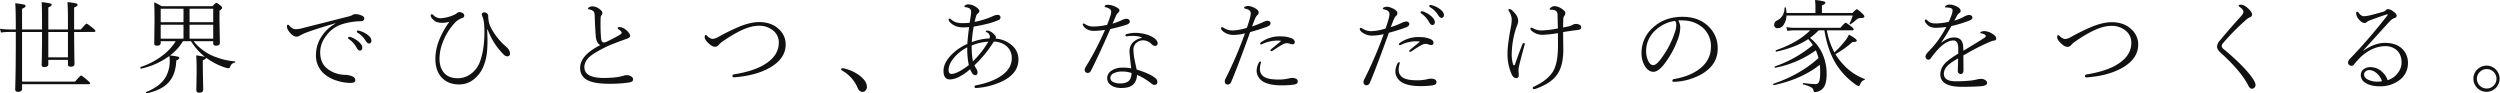 <svg id="copy_onlyone.svg" xmlns="http://www.w3.org/2000/svg" width="1800.276" height="67.19" viewBox="0 0 1800.276 67.19">
  <defs>
    <style>
      .cls-1 {
        fill: #111;
        fill-rule: evenodd;
      }
    </style>
  </defs>
  <path id="シェイプ_26" data-name="シェイプ 26" class="cls-1" d="M534.639,2038.48h14.128v-6.31q0-9.78-.362-13.36a41.635,41.635,0,0,1,6.185.93,1.286,1.286,0,0,1,1.156,1.04c0,0.55-.847,1.19-2.531,1.94v15.76h4.877q3.577-4.2,4.087-4.2c0.361,0,1.867,1.06,4.515,3.16,1.229,1,1.847,1.72,1.847,2.15,0,0.48-.349.71-1.052,0.71H553.215q0.109,16.17.29,23.03c0,1.32-.92,1.98-2.747,1.98-1.327,0-1.991-.54-1.991-1.61v-3.3H534.639v3.16c0,1.33-.967,2-2.891,2-1.282,0-1.919-.52-1.919-1.54q0.3-8.235.289-23.72H515.733v35.76h38.133q3.8-4.41,4.37-4.41,0.543,0,4.45,3.29c1.372,1.2,2.056,1.96,2.056,2.29,0,0.43-.308.66-0.94,0.66H515.733v3.36c0,1.43-.96,2.15-2.892,2.15-1.373,0-2.057-.59-2.057-1.76q0.435-13.725.434-36.22v-5.12h-4.81a36.542,36.542,0,0,0-5.856.43l-0.723-2.76a49.226,49.226,0,0,0,6.579.51h4.81q0-15.165-.434-18.85a47.328,47.328,0,0,1,6.506,1,1.111,1.111,0,0,1,.973,1.04c0,0.6-.841,1.23-2.53,1.91v14.9h14.385v-0.51q0-15.645-.289-19.16a46.648,46.648,0,0,1,6.144.96,1.261,1.261,0,0,1,1.123,1.01q0,0.825-2.457,1.86v15.84Zm0,1.82v18.27h14.128V2040.3H534.639Zm80.933,6.67v1.25c0,1.31-.92,1.97-2.747,1.97-1.281,0-1.919-.53-1.919-1.62l0.217-16.33c0-6.5-.092-10.92-0.289-13.29a35.132,35.132,0,0,1,5.389,2.8h36.648c1.518-1.63,2.419-2.44,2.707-2.44,0.415,0,1.4.63,2.964,1.9a2.712,2.712,0,0,1,1.269,1.61c0,0.6-.638,1.32-1.919,2.15v6.77l0.289,16.26q0,2.19-2.819,2.19c-1.321,0-1.984-.59-1.984-1.76v-1.46H639.243a36.394,36.394,0,0,0,12.721,10.06,52.778,52.778,0,0,0,17.027,4.48,0.339,0.339,0,0,1,.289.39,0.4,0.4,0,0,1-.362.47,4.284,4.284,0,0,0-3.325,2.94,1.327,1.327,0,0,1-1.052,1.11,9.738,9.738,0,0,1-2.746-.57,46.634,46.634,0,0,1-11.382-5.52c-0.65-.41-1.432-0.94-2.352-1.61a0.7,0.7,0,0,1,.073.35c0,0.51-.744,1.05-2.241,1.62V2067l0.288,14.82c0,1.46-.959,2.19-2.891,2.19-1.374,0-2.057-.63-2.057-1.9l0.217-13.36q0-8.49-.361-11.58a54.1,54.1,0,0,1,6.361,1.08,44.218,44.218,0,0,1-10.048-11.28h-5.783q-1.124,1.785-2.674,3.79a39.829,39.829,0,0,1-6.65,6.49,32.732,32.732,0,0,1,5.71.86,1.143,1.143,0,0,1,1.011.96c0,0.51-.735,1.07-2.207,1.69l-0.145,2.14q-0.826,8.745-5.493,13.8c-3.3,3.64-8.53,6.22-15.685,7.78-0.383.06-.58-0.14-0.58-0.65a0.3,0.3,0,0,1,.217-0.32q9.838-3.9,13.846-10.43a23.175,23.175,0,0,0,3.109-12.18,18.588,18.588,0,0,0-.289-3.3,53.66,53.66,0,0,1-20.313,9.11c-0.387.06-.578-0.21-0.578-0.83a0.343,0.343,0,0,1,.217-0.36,52.1,52.1,0,0,0,15.9-8.38,38.077,38.077,0,0,0,9.358-10.17h-10.8Zm0-13.69H631.98v-9.7H615.572v9.7Zm0,11.86H631.98V2035.1H615.572v10.04Zm20.778-21.56v9.7h17.028v-9.7H636.35Zm17.028,21.56V2035.1H636.35v10.04h17.028Zm102.539-17.7a10.984,10.984,0,0,1,4.232.97c1.328,0.45,1.985,1.18,1.985,2.19,0,1.23-.8,1.89-2.418,1.96a46.737,46.737,0,0,0-14.385,2.44,22.444,22.444,0,0,0-10.731,8.24,19.155,19.155,0,0,0-4.194,11.5q0,7.92,5.022,11.89a19.063,19.063,0,0,0,6.65,3.52,21.613,21.613,0,0,0,6.216,1.03,13.736,13.736,0,0,1,5.639,1.26,2.886,2.886,0,0,1,1.775,2.64c0,1.28-1.138,1.91-3.4,1.91a33.079,33.079,0,0,1-10.042-1.68,24.412,24.412,0,0,1-8.463-4.41,17.266,17.266,0,0,1-6.426-14.01,24.155,24.155,0,0,1,4.336-13.79,27.4,27.4,0,0,1,9.647-8.82l-0.144-.21q-12.036,3.51-19.846,6.3a35.263,35.263,0,0,0-5.493,2.47,4.388,4.388,0,0,1-2.524.83c-1.525,0-3.148-1-4.883-3.01-1.327-1.7-1.99-3.09-1.99-4.19,0-.93.242-1.4,0.722-1.4a1.822,1.822,0,0,1,.979.65,9.288,9.288,0,0,0,2.458,2.07,5.271,5.271,0,0,0,2.491.51,22.432,22.432,0,0,0,4.737-.82q5.028-1.26,16.515-4.16,10.161-2.58,15.613-3.98a12.68,12.68,0,0,0,3.47-1.15A4.337,4.337,0,0,1,755.917,2027.44Zm-4.587,16.37a2.692,2.692,0,0,1,.762.07,18.258,18.258,0,0,1,5.455,2.94q3.184,2.55,3.18,4.76c0,1.42-.617,2.12-1.84,2.12q-1.162,0-2.424-2.4a17.872,17.872,0,0,0-5.494-5.94,0.943,0.943,0,0,1-.434-0.76A0.7,0.7,0,0,1,751.33,2043.81Zm6.217-4.55a4.99,4.99,0,0,1,1.2.22,17.127,17.127,0,0,1,5.236,2.44q3.322,2.28,3.326,4.73a2.092,2.092,0,0,1-.486,1.39,1.543,1.543,0,0,1-1.217.57c-0.814,0-1.623-.65-2.418-1.96a16.481,16.481,0,0,0-6.072-5.92,0.771,0.771,0,0,1-.289-0.71A0.655,0.655,0,0,1,757.547,2039.26Zm65.9-6.31a17.665,17.665,0,0,1-4.988.76q-3.795,0-5.533-1.33c-1.926-1.45-2.892-2.77-2.892-3.93a0.729,0.729,0,0,1,.724-0.9,1.8,1.8,0,0,1,1.2.64,7.174,7.174,0,0,0,5.2,2.23,26.127,26.127,0,0,0,9.469-2.37,7.843,7.843,0,0,0,2.2-1.29,2.929,2.929,0,0,1,1.879-.75,4.565,4.565,0,0,1,2.137.57,2.247,2.247,0,0,1,1.333,2.01,1.89,1.89,0,0,1-1.55,1.68,13.784,13.784,0,0,0-4.443,2.62A41.83,41.83,0,0,0,819.4,2046a33.84,33.84,0,0,0-3.069,13.54q0,6.45,3.47,10.43,3.322,3.645,9.792,3.65a15.734,15.734,0,0,0,10.119-3.76,18.568,18.568,0,0,0,5.639-7.85q3.321-8.655,3.325-21.85c0-4.93-.421-8.44-1.262-10.57a13.543,13.543,0,0,1-.579-1.68,1.5,1.5,0,0,1,1.7-1.69,2.884,2.884,0,0,1,2.168.86,2.709,2.709,0,0,1,.723,1.94,12.323,12.323,0,0,0,.073,1.54,18.063,18.063,0,0,0,1.557,6.02,45.8,45.8,0,0,0,11.309,14.37c1.833,1.59,2.747,3.29,2.747,5.08a1.726,1.726,0,0,1-.558,1.29,1.888,1.888,0,0,1-1.354.54,3.9,3.9,0,0,1-2.681-1.33,50,50,0,0,1-11.526-18.05l-0.329.06c0.144,4.45.223,6.8,0.223,7.06a87.588,87.588,0,0,1-.433,9.89,37,37,0,0,1-2.1,8.6,23.093,23.093,0,0,1-7.517,10.46,16.574,16.574,0,0,1-10.37,3.54q-8.526,0-13.228-5.79c-2.576-3.14-3.871-7.36-3.871-12.69Q813.358,2047.04,823.445,2032.95ZM932.1,2049.76q-2.819-1.425-3.246-6.45-0.433-5.415-.8-15.26c-0.065-1.43-.42-2.36-1.044-2.79a5.886,5.886,0,0,0-3.325-1.25c-0.244,0-.362-0.17-0.362-0.51a1.612,1.612,0,0,1,1.157-1.21,4.367,4.367,0,0,1,1.951-.47,9.369,9.369,0,0,1,5.751,2.5,3.307,3.307,0,0,1,1.478,2.41,3.081,3.081,0,0,1-.795,1.68,2.954,2.954,0,0,0-.506,1.68q-0.069,2.655-.073,5.16,0,4.8.395,9.74c0.2,1.85.808,2.8,1.846,2.87h0.218a4.758,4.758,0,0,0,1.773-.46q5.018-2.37,9.43-4.91c1.039-.6,1.558-1.13,1.558-1.58,0-.69-0.762-1.55-2.28-2.57a1.106,1.106,0,0,1-.579-0.9c0-.43.447-0.65,1.335-0.65,1.813,0,3.7.99,5.677,2.94,1.328,1.41,1.985,2.53,1.985,3.37q0,1.215-2.314,2.04-11.127,3.975-15.284,6.01-8.31,4.125-11.422,6.85-3.972,3.51-3.976,7.63,0,7.77,13.912,7.78,9.011,0,14.064-1.54a7.982,7.982,0,0,1,2.457-.47,5.866,5.866,0,0,1,3.324.96,2.46,2.46,0,0,1,1.342,2.05,1.731,1.731,0,0,1-1.013,1.68,10.053,10.053,0,0,1-3.147.75,91.136,91.136,0,0,1-13.228.76q-10.194,0-15.141-2.44a9.4,9.4,0,0,1-5.605-9.02Q917.607,2057.11,932.1,2049.76Zm114.444-16.58q9.15,0,14.6,5.51a14.548,14.548,0,0,1,4.48,10.6q0,10.245-11.56,16.81-10.1,5.685-25.45,6.84h-0.22a0.984,0.984,0,0,1-1.12-1.11c0-.55.45-0.9,1.34-1.04q14.25-2.325,22.12-7.31,9.93-6.2,9.94-15.48a10.933,10.933,0,0,0-4.81-9.27,15.463,15.463,0,0,0-9.39-2.91q-6.4,0-14.46,4.12a100.352,100.352,0,0,0-11.46,6.95,15.99,15.99,0,0,0-3.26,2.8,3.1,3.1,0,0,1-2.6,1.26c-1.44,0-3.07-.92-4.87-2.73-1.69-1.67-2.53-3.05-2.53-4.12s0.21-1.61.65-1.61a1.27,1.27,0,0,1,.9.43c1.52,1.58,2.95,2.36,4.3,2.36a9.418,9.418,0,0,0,3.98-1.4,152.293,152.293,0,0,1,14.02-6.95Q1039.885,2033.18,1046.54,2033.18Zm58.99,33.88c0-.43.37-0.64,1.09-0.64,0.16,0,.32.02,0.47,0.03a29.874,29.874,0,0,1,12.14,5.52q4.875,3.945,4.88,7.81a3.779,3.779,0,0,1-1.05,2.76,2.848,2.848,0,0,1-2.13.9q-2.205,0-3.4-2.66a26.155,26.155,0,0,0-11.42-12.78A1.1,1.1,0,0,1,1105.53,2067.06Zm111.25-21.99a20.126,20.126,0,0,1,11.9,4.95,13.184,13.184,0,0,1,4.55,10.17q0,9.7-11.17,15.4a51.49,51.49,0,0,1-19.12,5.06h-0.18a0.93,0.93,0,0,1-1.16-.9,0.994,0.994,0,0,1,.98-1q11.895-2.3,18.76-7.24,7.08-5.115,7.08-12.21a10.973,10.973,0,0,0-4.12-9.07,14.684,14.684,0,0,0-8.75-3.01c-0.07.1-.23,0.31-0.46,0.65-0.22.31-.42,0.61-0.58,0.89a84.193,84.193,0,0,1-12.98,15.55c0.17,0.43.78,1.53,1.81,3.3a3.964,3.964,0,0,1,.43,1.82c0,1.32-.56,1.98-1.69,1.98a2.7,2.7,0,0,1-2.1-1.33,15.1,15.1,0,0,1-1.56-2.97,35.112,35.112,0,0,1-7.98,5.51,15.238,15.238,0,0,1-6.51,1.87c-3.11,0-4.66-2.04-4.66-6.09s2.02-8.05,6.07-12.04a36.806,36.806,0,0,1,11.1-7.45q0.21-4.065,1.26-12.11-2.385.21-4.23,0.21-6.285,0-9.79-4.04a2.534,2.534,0,0,1-.73-1.62,0.57,0.57,0,0,1,.65-0.64,1.228,1.228,0,0,1,.91.36,10.255,10.255,0,0,0,3.83,2.29,17.481,17.481,0,0,0,4.99.57,37.5,37.5,0,0,0,4.8-.28c0.1-.65.25-1.64,0.44-2.97,0.17-1.03.3-1.93,0.4-2.69a14.79,14.79,0,0,0,.21-2.26c0-1.84-1.3-2.92-3.9-3.26-0.65-.07-0.98-0.29-0.98-0.65a1.56,1.56,0,0,1,.98-0.93,3.477,3.477,0,0,1,1.62-.47,9.822,9.822,0,0,1,5.46,1.69c1.83,1.19,2.75,2.25,2.75,3.15a2.492,2.492,0,0,1-1.19,1.76,3.728,3.728,0,0,0-1.16,1.79c-0.24.72-.59,2.13-1.05,4.22a60.154,60.154,0,0,0,12.87-4.01,8.924,8.924,0,0,1,3.5-1.03c1.48,0,2.21.6,2.21,1.83a1.96,1.96,0,0,1-1.34,1.89,58.525,58.525,0,0,1-7.33,2.51q-5.835,1.47-10.6,2.22a90.6,90.6,0,0,0-1.4,11.21,39.072,39.072,0,0,1,12.9-2.72,6.026,6.026,0,0,0,.11-1.32,3.472,3.472,0,0,0-2.21-3.09,0.994,0.994,0,0,1-.72-0.75c0-.29.42-0.43,1.27-0.43,1.53,0,3.31,1.1,5.31,3.29a2.264,2.264,0,0,1,.72,1.55A1.92,1.92,0,0,1,1216.78,2045.07Zm-19.3,19.1a57.908,57.908,0,0,1-1.12-11.71v-1.08a29.349,29.349,0,0,0-9.39,7.34q-4.02,4.7-4.02,8.93c0,1.9.69,2.86,2.07,2.86Q1189.055,2070.51,1197.48,2064.17Zm2.07-14.12v1.15a58.39,58.39,0,0,0,.9,10.25,67.958,67.958,0,0,0,11.1-14.15A36.251,36.251,0,0,0,1199.55,2050.05Zm96.04-11.28a48.252,48.252,0,0,1-8.28.75,9.714,9.714,0,0,1-4.63-1.15,6.689,6.689,0,0,1-2.85-2.68,2.077,2.077,0,0,1-.29-0.9,0.507,0.507,0,0,1,.58-0.57,2.207,2.207,0,0,1,1.11.43,9.984,9.984,0,0,0,5.93,1.72,45.246,45.246,0,0,0,9.91-1.19q1.29-3.105,2.6-7.19a10.131,10.131,0,0,0,.36-2.58,2.29,2.29,0,0,0-1.33-1.83,7.593,7.593,0,0,0-2.82-1.11,0.584,0.584,0,0,1-.58-0.43c0-.89.84-1.33,2.53-1.33a14.229,14.229,0,0,1,5.74,1.69c1.59,0.73,2.39,1.5,2.39,2.29a1.959,1.959,0,0,1-.9,1.69,7.889,7.889,0,0,0-1.92,3.01c-0.05.11-.38,0.89-1.01,2.32-0.41.98-.79,1.84-1.12,2.58a44.61,44.61,0,0,0,6.29-2.32,9.736,9.736,0,0,1,3.76-1.19,2.507,2.507,0,0,1,1.66.61,1.621,1.621,0,0,1,.72,1.36c0,1-.82,1.8-2.46,2.37a119.773,119.773,0,0,1-11.6,3.07q-8.49,19.35-13.99,30.13a2.489,2.489,0,0,1-2.45,1.48,1.9,1.9,0,0,1-1.49-.76,2.205,2.205,0,0,1-.5-1.43,3.251,3.251,0,0,1,.5-1.76A218.014,218.014,0,0,0,1295.59,2038.77Zm26.13,5.27a19.7,19.7,0,0,0-6.44-.9,24.051,24.051,0,0,0-3.9.32h-0.18c-0.63,0-.94-0.2-0.94-0.6a1.151,1.151,0,0,1,1.05-1.08,22.583,22.583,0,0,1,6.29-.83,27.557,27.557,0,0,1,7.26,1.01,19.361,19.361,0,0,1,5.53,2.36c2.08,1.39,3.11,2.78,3.11,4.19a1.867,1.867,0,0,1-.54,1.33,1.828,1.828,0,0,1-1.3.5,3.52,3.52,0,0,1-2.46-1.18,8.654,8.654,0,0,0-6.07-2.83,7.185,7.185,0,0,0-5.25,2.08,6.141,6.141,0,0,0-1.84,4.51,42.577,42.577,0,0,0,.83,7.42q0.255,1.29.84,3.93c0.29,1.34.49,2.36,0.61,3.05q10.155,3.18,13.7,6.38a3.279,3.279,0,0,1,1.26,2.58,1.907,1.907,0,0,1-2.2,2.11,3.874,3.874,0,0,1-1.95-.82,43.927,43.927,0,0,0-10.52-6.38,10.373,10.373,0,0,1-2.42,6.66q-2.715,2.8-8.89,2.8-5.025,0-7.85-2.37a5.747,5.747,0,0,1-2.31-4.58q0-3.69,3.68-5.91a13.634,13.634,0,0,1,7.13-1.8,31.255,31.255,0,0,1,6.46.51q-1.185-10.53-1.19-11.75a9.533,9.533,0,0,1,2.35-6.88,13.336,13.336,0,0,1,6.11-3.23,0.437,0.437,0,0,0,.36-0.35A0.366,0.366,0,0,0,1321.72,2044.04Zm-7.02,25.82a20,20,0,0,0-6.68-1.07,13.381,13.381,0,0,0-6.4,1.33,3.723,3.723,0,0,0-2.2,3.29,3.255,3.255,0,0,0,2.02,2.94,10.979,10.979,0,0,0,5.09,1q4.2,0,6.15-1.82C1313.93,2074.4,1314.61,2072.52,1314.7,2069.86Zm86.76-33.53a65.569,65.569,0,0,0,7.48-2.93,10.114,10.114,0,0,1,3.58-1.19,2.557,2.557,0,0,1,1.59.5,1.658,1.658,0,0,1,.68,1.33c0,1-.87,1.84-2.6,2.51q-5.745,2.115-12.1,3.83-9.585,26.58-13.71,35.97a2.585,2.585,0,0,1-2.38,1.82,2.114,2.114,0,0,1-1.7-.71,2.862,2.862,0,0,1-.5-1.65,3.952,3.952,0,0,1,.36-1.47,292.542,292.542,0,0,0,14.2-33.03,35.564,35.564,0,0,1-7.91,1.12,11.879,11.879,0,0,1-7.2-2.05c-1.42-1-2.13-1.91-2.13-2.72a0.729,0.729,0,0,1,.83-0.82,3.524,3.524,0,0,1,1.37.68,11.3,11.3,0,0,0,6.33,1.68,35.845,35.845,0,0,0,10.05-1.9c0.87-2.42,1.56-4.6,2.1-6.56a15.9,15.9,0,0,0,.72-3.79q0-2.58-3.54-3.33c-0.85-.17-1.27-0.41-1.27-0.72a1.384,1.384,0,0,1,1.05-.97,7.381,7.381,0,0,1,1.98-.36,9.271,9.271,0,0,1,3.11.79,11.433,11.433,0,0,1,3.11,1.72,2.757,2.757,0,0,1,1.27,2.11,2.484,2.484,0,0,1-1.05,2.08,6.953,6.953,0,0,0-1.55,2.47C1403.36,2031.29,1402.64,2033.16,1401.46,2036.33Zm6.14,27.08a13.21,13.21,0,0,0-.47,3.59,6.36,6.36,0,0,0,3.76,6.01c1.98,1.03,5.26,1.55,9.87,1.55a30.738,30.738,0,0,0,6.79-.72,12.285,12.285,0,0,1,3.04-.43,6.391,6.391,0,0,1,2.27.43,2.1,2.1,0,0,1,1.49,2.04,1.848,1.848,0,0,1-.72,1.62,5.986,5.986,0,0,1-2.46.75,58.787,58.787,0,0,1-8.06.5q-9.225,0-13.7-2.73a9.722,9.722,0,0,1-3.51-3.61,8.121,8.121,0,0,1-1.16-4.09,12.886,12.886,0,0,1,1.35-5.4c0.38-.89.82-1.33,1.33-1.33a0.483,0.483,0,0,1,.51.57A12.557,12.557,0,0,1,1407.6,2063.41Zm14.17-16.08a1.023,1.023,0,0,0,.44-0.54c0-.12-0.18-0.19-0.51-0.21s-0.72-.04-1.16-0.04a24.963,24.963,0,0,0-11.82,2.54,1.93,1.93,0,0,1-.79.19,0.507,0.507,0,0,1-.62-0.51,1.293,1.293,0,0,1,.58-1.03,22.97,22.97,0,0,1,13.99-4.27q0.57,0,1.26.03a19.664,19.664,0,0,1,6.98,1.44c1.44,0.69,2.13,1.59,2.06,2.69a1.449,1.449,0,0,1-1.77,1.54,4.884,4.884,0,0,1-1.63-.36,7.486,7.486,0,0,0-1.99-.43h-0.36a6.194,6.194,0,0,0-2.53.68,77.167,77.167,0,0,0-7.48,4.7,2.575,2.575,0,0,1-1.19.35,0.5,0.5,0,0,1-.51-0.61,1.845,1.845,0,0,1,.69-0.93C1416.01,2052.04,1418.13,2050.29,1421.77,2047.33Zm79.59-10.49a62.48,62.48,0,0,0,7.49-2.91,10.215,10.215,0,0,1,3.57-1.18,2.484,2.484,0,0,1,1.59.51,1.535,1.535,0,0,1,.69,1.32c0,1-.86,1.84-2.6,2.51q-5.79,2.1-12.11,3.79-9.615,26.625-13.69,35.97a2.626,2.626,0,0,1-2.39,1.83,2.121,2.121,0,0,1-1.7-.72,2.762,2.762,0,0,1-.51-1.65,4.208,4.208,0,0,1,.36-1.47,289.443,289.443,0,0,0,14.21-32.99,36.769,36.769,0,0,1-7.92,1.07,11.886,11.886,0,0,1-7.19-2.04c-1.42-.98-2.13-1.88-2.13-2.72a0.713,0.713,0,0,1,.83-0.79,3.936,3.936,0,0,1,1.38.65,11.163,11.163,0,0,0,6.32,1.68,35.787,35.787,0,0,0,10.04-1.9q1.305-3.615,2.1-6.52a15.457,15.457,0,0,0,.72-3.84c0-1.69-1.17-2.78-3.54-3.29q-1.26-.24-1.26-0.72a1.392,1.392,0,0,1,1.05-.96,7.442,7.442,0,0,1,1.99-.36,9.282,9.282,0,0,1,3.1.79,11.433,11.433,0,0,1,3.11,1.72,2.7,2.7,0,0,1,1.26,2.11,2.368,2.368,0,0,1-1.04,2.04,7.424,7.424,0,0,0-1.56,2.51C1503.3,2031.81,1502.57,2033.66,1501.36,2036.84Zm6.15,27.11a13,13,0,0,0-.47,3.59,6.368,6.368,0,0,0,3.76,6.02c1.97,1.02,5.26,1.54,9.86,1.54a28.951,28.951,0,0,0,6.8-.76,12.536,12.536,0,0,1,3.03-.43,6.4,6.4,0,0,1,2.28.43,2.122,2.122,0,0,1,1.48,2.08,1.794,1.794,0,0,1-.72,1.61,5.666,5.666,0,0,1-2.46.76,58.529,58.529,0,0,1-8.05.5q-9.225,0-13.7-2.73a9.647,9.647,0,0,1-3.51-3.61,8.107,8.107,0,0,1-1.15-4.09,13.094,13.094,0,0,1,1.33-5.45c0.39-.88.83-1.32,1.34-1.32a0.5,0.5,0,0,1,.51.61C1507.84,2062.77,1507.72,2063.19,1507.51,2063.95Zm14.17-16.08a1.189,1.189,0,0,0,.43-0.57c0-.13-0.17-0.2-0.51-0.22s-0.72-.04-1.15-0.04a24.6,24.6,0,0,0-11.82,2.58,2.479,2.479,0,0,1-.79.15,0.5,0.5,0,0,1-.62-0.5,1.386,1.386,0,0,1,.58-1.05,23.133,23.133,0,0,1,13.99-4.26c0.38,0,.81.02,1.26,0.04a19.044,19.044,0,0,1,6.98,1.47c1.44,0.67,2.13,1.56,2.06,2.69a1.456,1.456,0,0,1-1.77,1.54,4.884,4.884,0,0,1-1.63-.36,6.824,6.824,0,0,0-1.99-.47h-0.36a6.155,6.155,0,0,0-2.53.68,70.9,70.9,0,0,0-7.48,4.69,2.539,2.539,0,0,1-1.19.37,0.487,0.487,0,0,1-.51-0.58,1.966,1.966,0,0,1,.69-0.97Q1516.22,2052.265,1521.68,2047.87Zm1.99-22.46a2.525,2.525,0,0,1,.72.07,17.963,17.963,0,0,1,5.49,2.94c2.12,1.7,3.18,3.28,3.18,4.76,0,1.41-.61,2.11-1.84,2.11-0.8,0-1.61-.8-2.46-2.4a18.047,18.047,0,0,0-5.49-5.94,0.948,0.948,0,0,1-.44-0.76A0.717,0.717,0,0,1,1523.67,2025.41Zm6.17-4.56a4.968,4.968,0,0,1,1.2.22,17.028,17.028,0,0,1,5.28,2.44q3.315,2.295,3.32,4.69a1.94,1.94,0,0,1-.62,1.51,1.5,1.5,0,0,1-1.08.46c-0.81,0-1.64-.65-2.46-1.97a16.5,16.5,0,0,0-6.07-5.87,0.91,0.91,0,0,1-.29-0.76A0.636,0.636,0,0,1,1529.84,2020.85Zm64.1,43.07a21.046,21.046,0,0,0-.62,4.12l0.22,3.29q0,2.19-1.92,2.19c-1.27,0-2.33-.88-3.18-2.66a35.649,35.649,0,0,1-3.03-15.25q0-6.21,2.6-19.77a29.688,29.688,0,0,0,.43-4.92,11.248,11.248,0,0,0-2.1-5.66,1.384,1.384,0,0,1-.21-0.71v-0.26c0-.33.33-0.49,0.98-0.49a4.627,4.627,0,0,1,2.17,1.46,22.911,22.911,0,0,1,2.05,2.26,8.468,8.468,0,0,1,1.78,5.08,10.323,10.323,0,0,1-.73,2.87c-0.02.05-.17,0.41-0.43,1.08a10.154,10.154,0,0,0-.33.97,62.524,62.524,0,0,0-3.18,18.84,24.868,24.868,0,0,0,.91,6.99,0.911,0.911,0,0,0,.75.92,0.837,0.837,0,0,0,.73-0.71q2.64-7.71,5.27-14.29a1.228,1.228,0,0,1,1.13-.97,0.612,0.612,0,0,1,.61.75,0.922,0.922,0,0,1-.07.36Q1595.025,2059.34,1593.94,2063.92Zm31.51-26.83c1.86-.36,3.18-0.64,3.98-0.83a10.308,10.308,0,0,0,2.6-.93,5.062,5.062,0,0,1,2.67-.82,4.857,4.857,0,0,1,2.82.75,1.725,1.725,0,0,1,.94,1.47,1.833,1.833,0,0,1-.65,1.61,4.617,4.617,0,0,1-1.77.5q-7.725,1.035-10.59,1.54l0.15,12.61q0,11.31-4.16,17.56-4.485,6.69-15.47,10.57a6.023,6.023,0,0,1-1.55.35,0.752,0.752,0,0,1-.8-0.89,0.978,0.978,0,0,1,.72-0.86q10.065-4.71,13.96-11.21,3.465-6.03,3.46-18.35l-0.07-9.02a77.306,77.306,0,0,1-11.13,1.21,11.655,11.655,0,0,1-8.2-3.3,1.261,1.261,0,0,1-.43-0.92,0.761,0.761,0,0,1,.82-0.9,2.071,2.071,0,0,1,.94.36,11.973,11.973,0,0,0,6,1.61,64.433,64.433,0,0,0,12-1.47l-0.14-5.16c-0.02-1.82-.06-3.27-0.11-4.37a3.726,3.726,0,0,0-1.15-3.11,6.41,6.41,0,0,0-3.62-.76c-0.6,0-.9-0.16-0.9-0.47a1.7,1.7,0,0,1,.97-1.21,4.191,4.191,0,0,1,2.57-.97,10.757,10.757,0,0,1,5.17,1.9c1.73,1.12,2.6,2.17,2.6,3.15a3.627,3.627,0,0,1-.65,1.83,3.936,3.936,0,0,0-.83,2.01C1625.5,2033.38,1625.45,2035.56,1625.45,2037.09Zm82.89-5.06a9.75,9.75,0,0,1,1.48,5.41,25.319,25.319,0,0,1-1.41,7.2,66.26,66.26,0,0,1-10.66,19.46q-4.05,4.905-7.3,4.9-3.36,0-5.93-3.83a17.652,17.652,0,0,1-2.6-9.67,24.005,24.005,0,0,1,8.06-18.2q8.535-7.92,21.47-7.91,11.925,0,19.12,7.3a21.349,21.349,0,0,1,6.21,15.58q0,11.505-11.24,18.2a43.3,43.3,0,0,1-20.17,5.74h-0.17c-0.73,0-1.09-.28-1.09-0.82a1.291,1.291,0,0,1,1.26-1.19q11.79-2.01,18.91-7.78,7.62-6.2,7.62-15.4a17.6,17.6,0,0,0-6.25-14.12,21.628,21.628,0,0,0-13.3-4.87c-0.63-.05-1.29-0.06-1.99-0.06C1709.64,2031.97,1708.97,2031.98,1708.34,2032.03Zm-2.28.29a26.094,26.094,0,0,0-14.82,7.42,19.862,19.862,0,0,0-6,14.5,15.957,15.957,0,0,0,1.77,7.42c0.92,1.67,2.08,2.51,3.47,2.51q1.95,0,5.21-4.26a65.342,65.342,0,0,0,10.19-19.24,16.089,16.089,0,0,0,1.05-5.27A4.278,4.278,0,0,0,1706.06,2032.32Zm97.16,12.26a29.534,29.534,0,0,1,9.54,12.75,35.277,35.277,0,0,1,2.46,13.22q0,6.585-1.98,9.45a7.714,7.714,0,0,1-3.18,2.76,7.558,7.558,0,0,1-3.3.83,0.943,0.943,0,0,1-.94-0.97,3.5,3.5,0,0,0-1.88-2.55,24.014,24.014,0,0,0-5.56-1.96,0.42,0.42,0,0,1-.25-0.47c0-.43.14-0.63,0.43-0.57a81.808,81.808,0,0,0,8.68.78,2.573,2.573,0,0,0,2.41-1.46q0.915-1.65.91-7.31a41.408,41.408,0,0,0-.29-5.16q-12.9,10.32-33.03,14.68c-0.34.05-.51-0.16-0.51-0.64a0.342,0.342,0,0,1,.22-0.39q19.335-6.555,32.41-18.49a44.451,44.451,0,0,0-1.91-5.55,74.654,74.654,0,0,1-29.17,12.54c-0.33.05-.5-0.16-0.5-0.61a0.329,0.329,0,0,1,.21-0.36,86.952,86.952,0,0,0,27.33-15.4,27.148,27.148,0,0,0-3.36-4.27q-8.76,5.91-22.88,9.03c-0.38.05-.58-0.19-0.58-0.71a0.31,0.31,0,0,1,.22-0.33q15.825-5.445,24.65-14.29h-11.31a28.434,28.434,0,0,0-5.1.43l-0.76-2.76a32.459,32.459,0,0,0,5.86.5h33.06c2.13-2.44,3.39-3.65,3.8-3.65q0.54,0,4.08,2.79c1.14,0.88,1.7,1.56,1.7,2.04,0,0.43-.34.65-1.05,0.65h-18.29a54.727,54.727,0,0,0,5.43,15.87,62.422,62.422,0,0,0,7.84-8.46,19.771,19.771,0,0,0,2.64-4.34q5.64,3.09,5.64,4.34c0,0.65-.74.97-2.21,0.97h-0.83a73.354,73.354,0,0,1-12.29,8.78,41.257,41.257,0,0,0,5.1,6.84,39.43,39.43,0,0,0,15.86,11,0.272,0.272,0,0,1,.22.29,0.59,0.59,0,0,1-.51.53,3.713,3.713,0,0,0-1.73,1.04,8.3,8.3,0,0,0-1.23,2.18,1.385,1.385,0,0,1-1.04,1.05,5.911,5.911,0,0,1-2.46-1.26,52.454,52.454,0,0,1-12.65-12.86q-6.915-10.035-9.54-25.97h-4.09A52.466,52.466,0,0,1,1803.22,2044.58Zm-16.87-17.92h20.81v-4.55a46.83,46.83,0,0,0-.29-4.84,39.857,39.857,0,0,1,6.37,1.04,1.228,1.228,0,0,1,1.08.93c0,0.65-.83,1.28-2.5,1.9v5.52h21.98c1.71-1.81,2.74-2.72,3.11-2.72q0.72,0,3.94,3.01c1.03,0.98,1.55,1.71,1.55,2.18,0,0.79-.91,1.18-2.75,1.18a4.192,4.192,0,0,0-2.6.8,47.643,47.643,0,0,1-4.51,3.58,0.462,0.462,0,0,1-.29.1,0.414,0.414,0,0,1-.51-0.43,0.484,0.484,0,0,1,.03-0.18,41.577,41.577,0,0,0,2.24-5.69h-47.74a11.932,11.932,0,0,1-2.2,6.91,4.919,4.919,0,0,1-4.01,2.19,2.294,2.294,0,0,1-2.61-2.58,3.459,3.459,0,0,1,2.13-3.01q5.25-2.79,5.35-9.1c0-.2.13-0.29,0.4-0.29a0.5,0.5,0,0,1,.58.36A33.711,33.711,0,0,1,1786.35,2026.66Zm115.05,10.03a69.479,69.479,0,0,1-7.12.61,10.36,10.36,0,0,1-4.91-.97,9.192,9.192,0,0,1-3.08-3.01,2.1,2.1,0,0,1-.36-1c0-.64.22-0.97,0.65-0.97a1.825,1.825,0,0,1,1.2.68,7.183,7.183,0,0,0,2.95,1.8,13.073,13.073,0,0,0,3.26.32,42.27,42.27,0,0,0,9.18-1.18,48.932,48.932,0,0,0,2.24-5.59,9.824,9.824,0,0,0,.5-2.69c0-1.34-1.52-2.01-4.58-2.01-0.56,0-.83-0.12-0.83-0.35a1.426,1.426,0,0,1,.83-1.11,5.215,5.215,0,0,1,2.7-.65,10.709,10.709,0,0,1,4.42,1.18c2.17,1.01,3.25,2.1,3.25,3.3a1.753,1.753,0,0,1-.91,1.61,5.64,5.64,0,0,0-1.91,2.33c-0.29.55-.86,1.6-1.7,3.15a37.038,37.038,0,0,0,6.8-2.75,8.487,8.487,0,0,1,3.79-1.33,2.725,2.725,0,0,1,1.84.61,1.678,1.678,0,0,1,0,2.54,5.79,5.79,0,0,1-1.76.93,88.117,88.117,0,0,1-12.77,3.9q-4.365,7.605-7.3,11.75l0.15,0.15c3.15-2.46,6.17-3.69,9.03-3.69q6.255,0,6.58,6.55c0.1,1.17.15,2.18,0.15,3.01q10.62-6.3,15.32-9.42a1.508,1.508,0,0,0,.8-1.25,1.193,1.193,0,0,0-.65-0.94,6.279,6.279,0,0,0-2.61-.89c-0.43-.07-0.65-0.21-0.65-0.43a1.169,1.169,0,0,1,1.01-.89,5.821,5.821,0,0,1,1.96-.29,10.655,10.655,0,0,1,5.46,1.76q3.03,1.86,3.03,3.47a1.421,1.421,0,0,1-1.48,1.54,9.74,9.74,0,0,0-2.21.57q-5.82,2.4-13.48,6.45c-0.77.43-1.9,1.08-3.4,1.94-1.54.86-2.57,1.44-3.1,1.76l0.07,10.56c0,1.86-.68,2.8-2.03,2.8a2.064,2.064,0,0,1-1.48-.61,1.9,1.9,0,0,1-.58-1.37c0-.81.04-2.21,0.11-4.22,0.08-2.03.12-3.69,0.15-4.98a39.362,39.362,0,0,0-7.16,4.76c-2.09,1.99-3.14,4.06-3.14,6.24q0,5.445,8.56,5.44a99.513,99.513,0,0,0,11.21-.57,40.476,40.476,0,0,0,4.04-.75,14.88,14.88,0,0,1,2.82-.43,5.322,5.322,0,0,1,3.4,1.04,2.323,2.323,0,0,1,1.12,1.89c0,1.31-1.43,2.11-4.3,2.37-3.61.28-8.28,0.43-13.98,0.43q-15.4,0-15.41-8.96,0-4.83,4.31-8.88a54.786,54.786,0,0,1,8.6-6.02v-3.08q0.075-3.84-1.05-5.3a3.024,3.024,0,0,0-2.56-1.11q-4.275,0-9.44,4.83a59.71,59.71,0,0,0-6.65,7.88,2.195,2.195,0,0,1-1.88,1.11,1.849,1.849,0,0,1-1.45-.72,2.341,2.341,0,0,1-.54-1.53c0-.94.71-2.14,2.13-3.62a70.837,70.837,0,0,0,7.49-8.89A81.078,81.078,0,0,0,1901.4,2036.69Zm119.1-3.43q9.15,0,14.6,5.51a14.548,14.548,0,0,1,4.48,10.6q0,10.245-11.56,16.8-10.1,5.7-25.45,6.84h-0.22a0.977,0.977,0,0,1-1.12-1.1c0-.55.45-0.9,1.34-1.05q14.25-2.325,22.12-7.3,9.93-6.2,9.94-15.48a10.933,10.933,0,0,0-4.81-9.27,15.463,15.463,0,0,0-9.39-2.91q-6.4,0-14.46,4.12a100.352,100.352,0,0,0-11.46,6.95,15.623,15.623,0,0,0-3.25,2.8,3.123,3.123,0,0,1-2.61,1.25c-1.44,0-3.07-.91-4.87-2.72-1.69-1.67-2.53-3.05-2.53-4.12s0.21-1.61.65-1.61a1.253,1.253,0,0,1,.9.43c1.51,1.58,2.95,2.36,4.3,2.36a9.418,9.418,0,0,0,3.98-1.4,152.293,152.293,0,0,1,14.02-6.95Q2013.845,2033.26,2020.5,2033.26Zm92.9-12.62q2.475,0,5.45,2.79c1.84,1.72,2.75,3.12,2.75,4.2a2.185,2.185,0,0,1-1.7,2.11,9.457,9.457,0,0,0-2.28,1.54,155.71,155.71,0,0,0-16.95,17.09,3.454,3.454,0,0,0-.97,2,3.133,3.133,0,0,0,1.41,2.26q12.855,10.65,19.4,19.03c2.36,3.07,3.55,5.32,3.55,6.73a2.707,2.707,0,0,1-.91,2.15,2.466,2.466,0,0,1-1.7.64c-0.96,0-1.88-.86-2.74-2.58q-5.25-10.23-19.81-23.39c-1.69-1.5-2.53-2.95-2.53-4.33a6.691,6.691,0,0,1,1.77-4.12q7.92-9.525,15.32-17.6c1.28-1.43,1.92-2.54,1.92-3.32q0-1.65-2.74-3.59a1.507,1.507,0,0,1-.73-0.82C2111.91,2020.9,2112.41,2020.64,2113.4,2020.64Zm105.76,54.38a14.123,14.123,0,0,0,7.66-5.59,12.022,12.022,0,0,0,2.42-7.02q0-6.375-4.19-9.56a11.991,11.991,0,0,0-7.45-2.33q-9.03,0-17.53,7.56a51.69,51.69,0,0,0-5.17,5.76,2.046,2.046,0,0,1-1.76.83,2.4,2.4,0,0,1-1.74-.75,2.137,2.137,0,0,1-.72-1.61,4.535,4.535,0,0,1,1.48-2.8,383.69,383.69,0,0,0,26.85-31.13,1.1,1.1,0,0,0,.26-0.54c0-.16-0.13-0.25-0.37-0.25a1.9,1.9,0,0,0-.54.11q-6.075,1.995-11.92,4.23a6.922,6.922,0,0,0-1.92.96,3.179,3.179,0,0,1-1.84.97q-2.025,0-4.16-2.58a7.319,7.319,0,0,1-1.99-4.41c0-.78.22-1.18,0.65-1.18a1.909,1.909,0,0,1,1.27.97c1.18,1.53,2.37,2.3,3.58,2.3a22.745,22.745,0,0,0,4.19-.58q3.18-.72,9.94-2.69a4.456,4.456,0,0,0,1.84-1.18,2.13,2.13,0,0,1,1.56-.65,6.767,6.767,0,0,1,3.61,1.62c1.69,1.12,2.53,2.17,2.53,3.15a1.558,1.558,0,0,1-1.41,1.54,9.1,9.1,0,0,0-3.69,2.58q-0.57.57-19.05,21l0.15,0.06q8.28-5.655,15.55-5.65,8.955,0,13.36,5.26a13.831,13.831,0,0,1,3.22,9.21,14.945,14.945,0,0,1-7.01,12.96,22.486,22.486,0,0,1-13.04,3.84q-6.855,0-10.7-2.58a6.386,6.386,0,0,1-3.22-5.41,5.163,5.163,0,0,1,2.21-4.41,7.672,7.672,0,0,1,4.73-1.39,12.26,12.26,0,0,1,8.96,3.9A12.918,12.918,0,0,1,2219.16,2075.02Zm-4.05.72a11.945,11.945,0,0,0-4.02-5.88,7.705,7.705,0,0,0-4.87-2.11,4.007,4.007,0,0,0-3.14,1.15,2.948,2.948,0,0,0-.84,2.15c0,1.36.88,2.52,2.64,3.51a15.506,15.506,0,0,0,7.41,1.5A8.883,8.883,0,0,0,2215.11,2075.74Zm75.48-11.21a9.435,9.435,0,1,1-9.62,9.45,9.03,9.03,0,0,1,3.18-7.02A9.5,9.5,0,0,1,2290.59,2064.53Zm0,2.5a6.789,6.789,0,0,0-5.24,2.3,6.674,6.674,0,0,0-1.85,4.65,6.794,6.794,0,0,0,2.35,5.24,6.947,6.947,0,0,0,4.74,1.79,6.988,6.988,0,0,0,4.69-12.18A6.84,6.84,0,0,0,2290.59,2067.03Z" transform="translate(-499.844 -2017.28)"/>
</svg>
